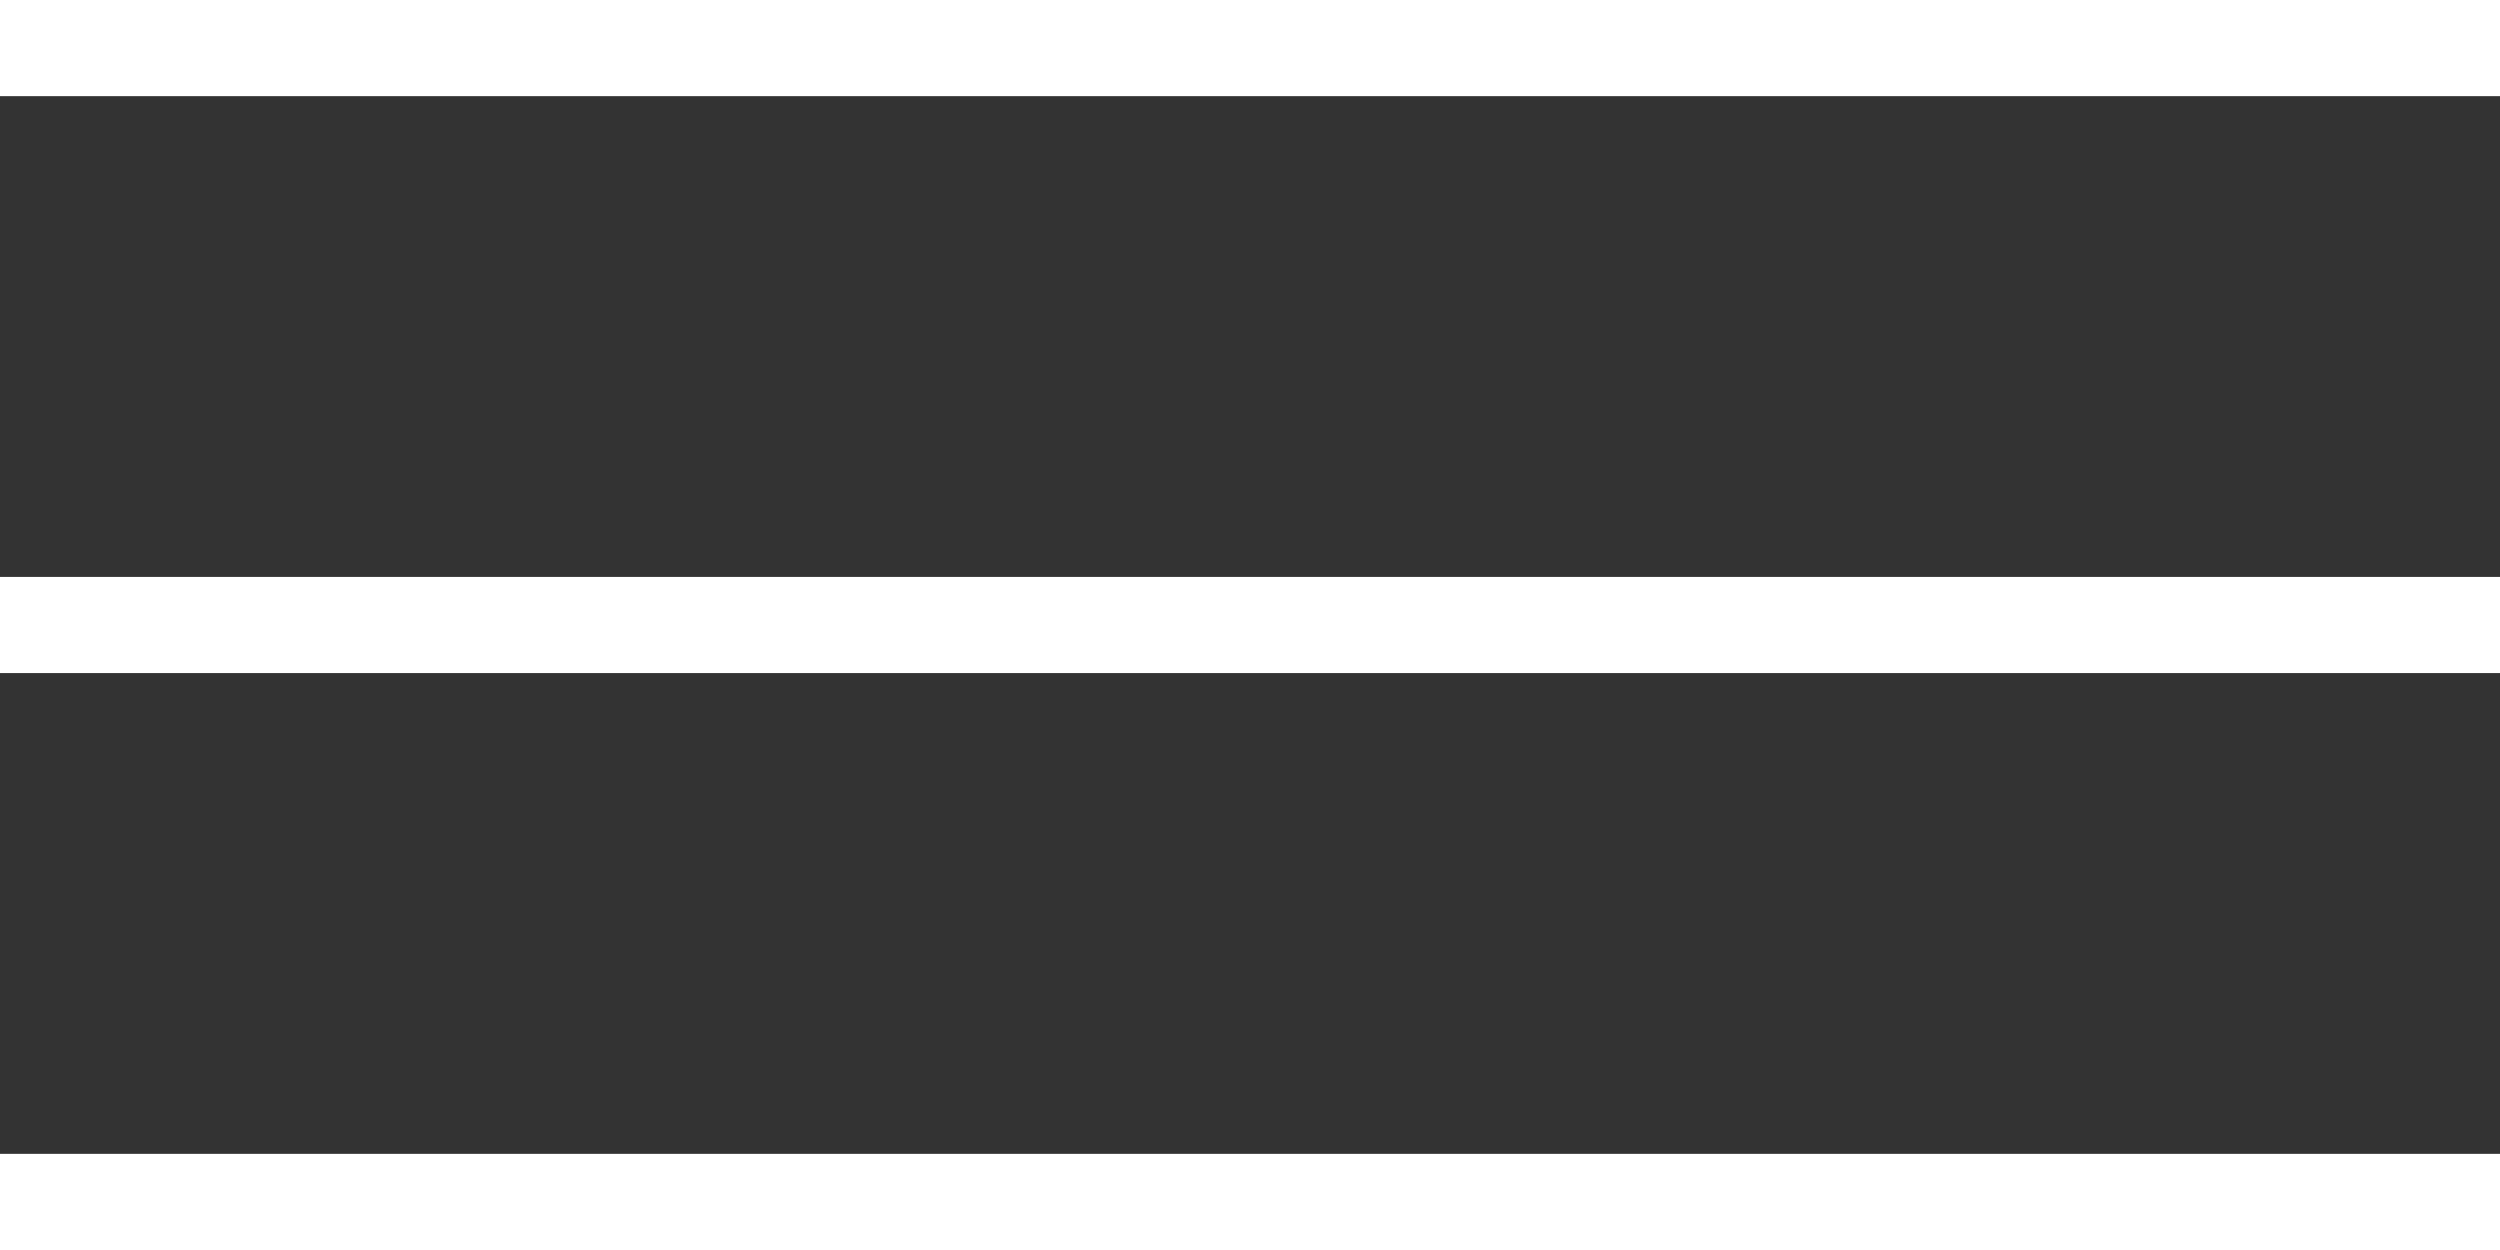 <svg id="Calque_1" data-name="Calque 1" xmlns="http://www.w3.org/2000/svg" viewBox="0 0 26 13"><rect x="0" y="0" width="26" height="13" fill="#333333" stroke="none"/><defs><style>.cls-1{fill:#fff;}</style></defs><title>toggle-alt</title><rect class="cls-1" width="26" height="1"/><rect class="cls-1" y="6" width="26" height="1"/><rect class="cls-1" y="12" width="26" height="1"/></svg>
